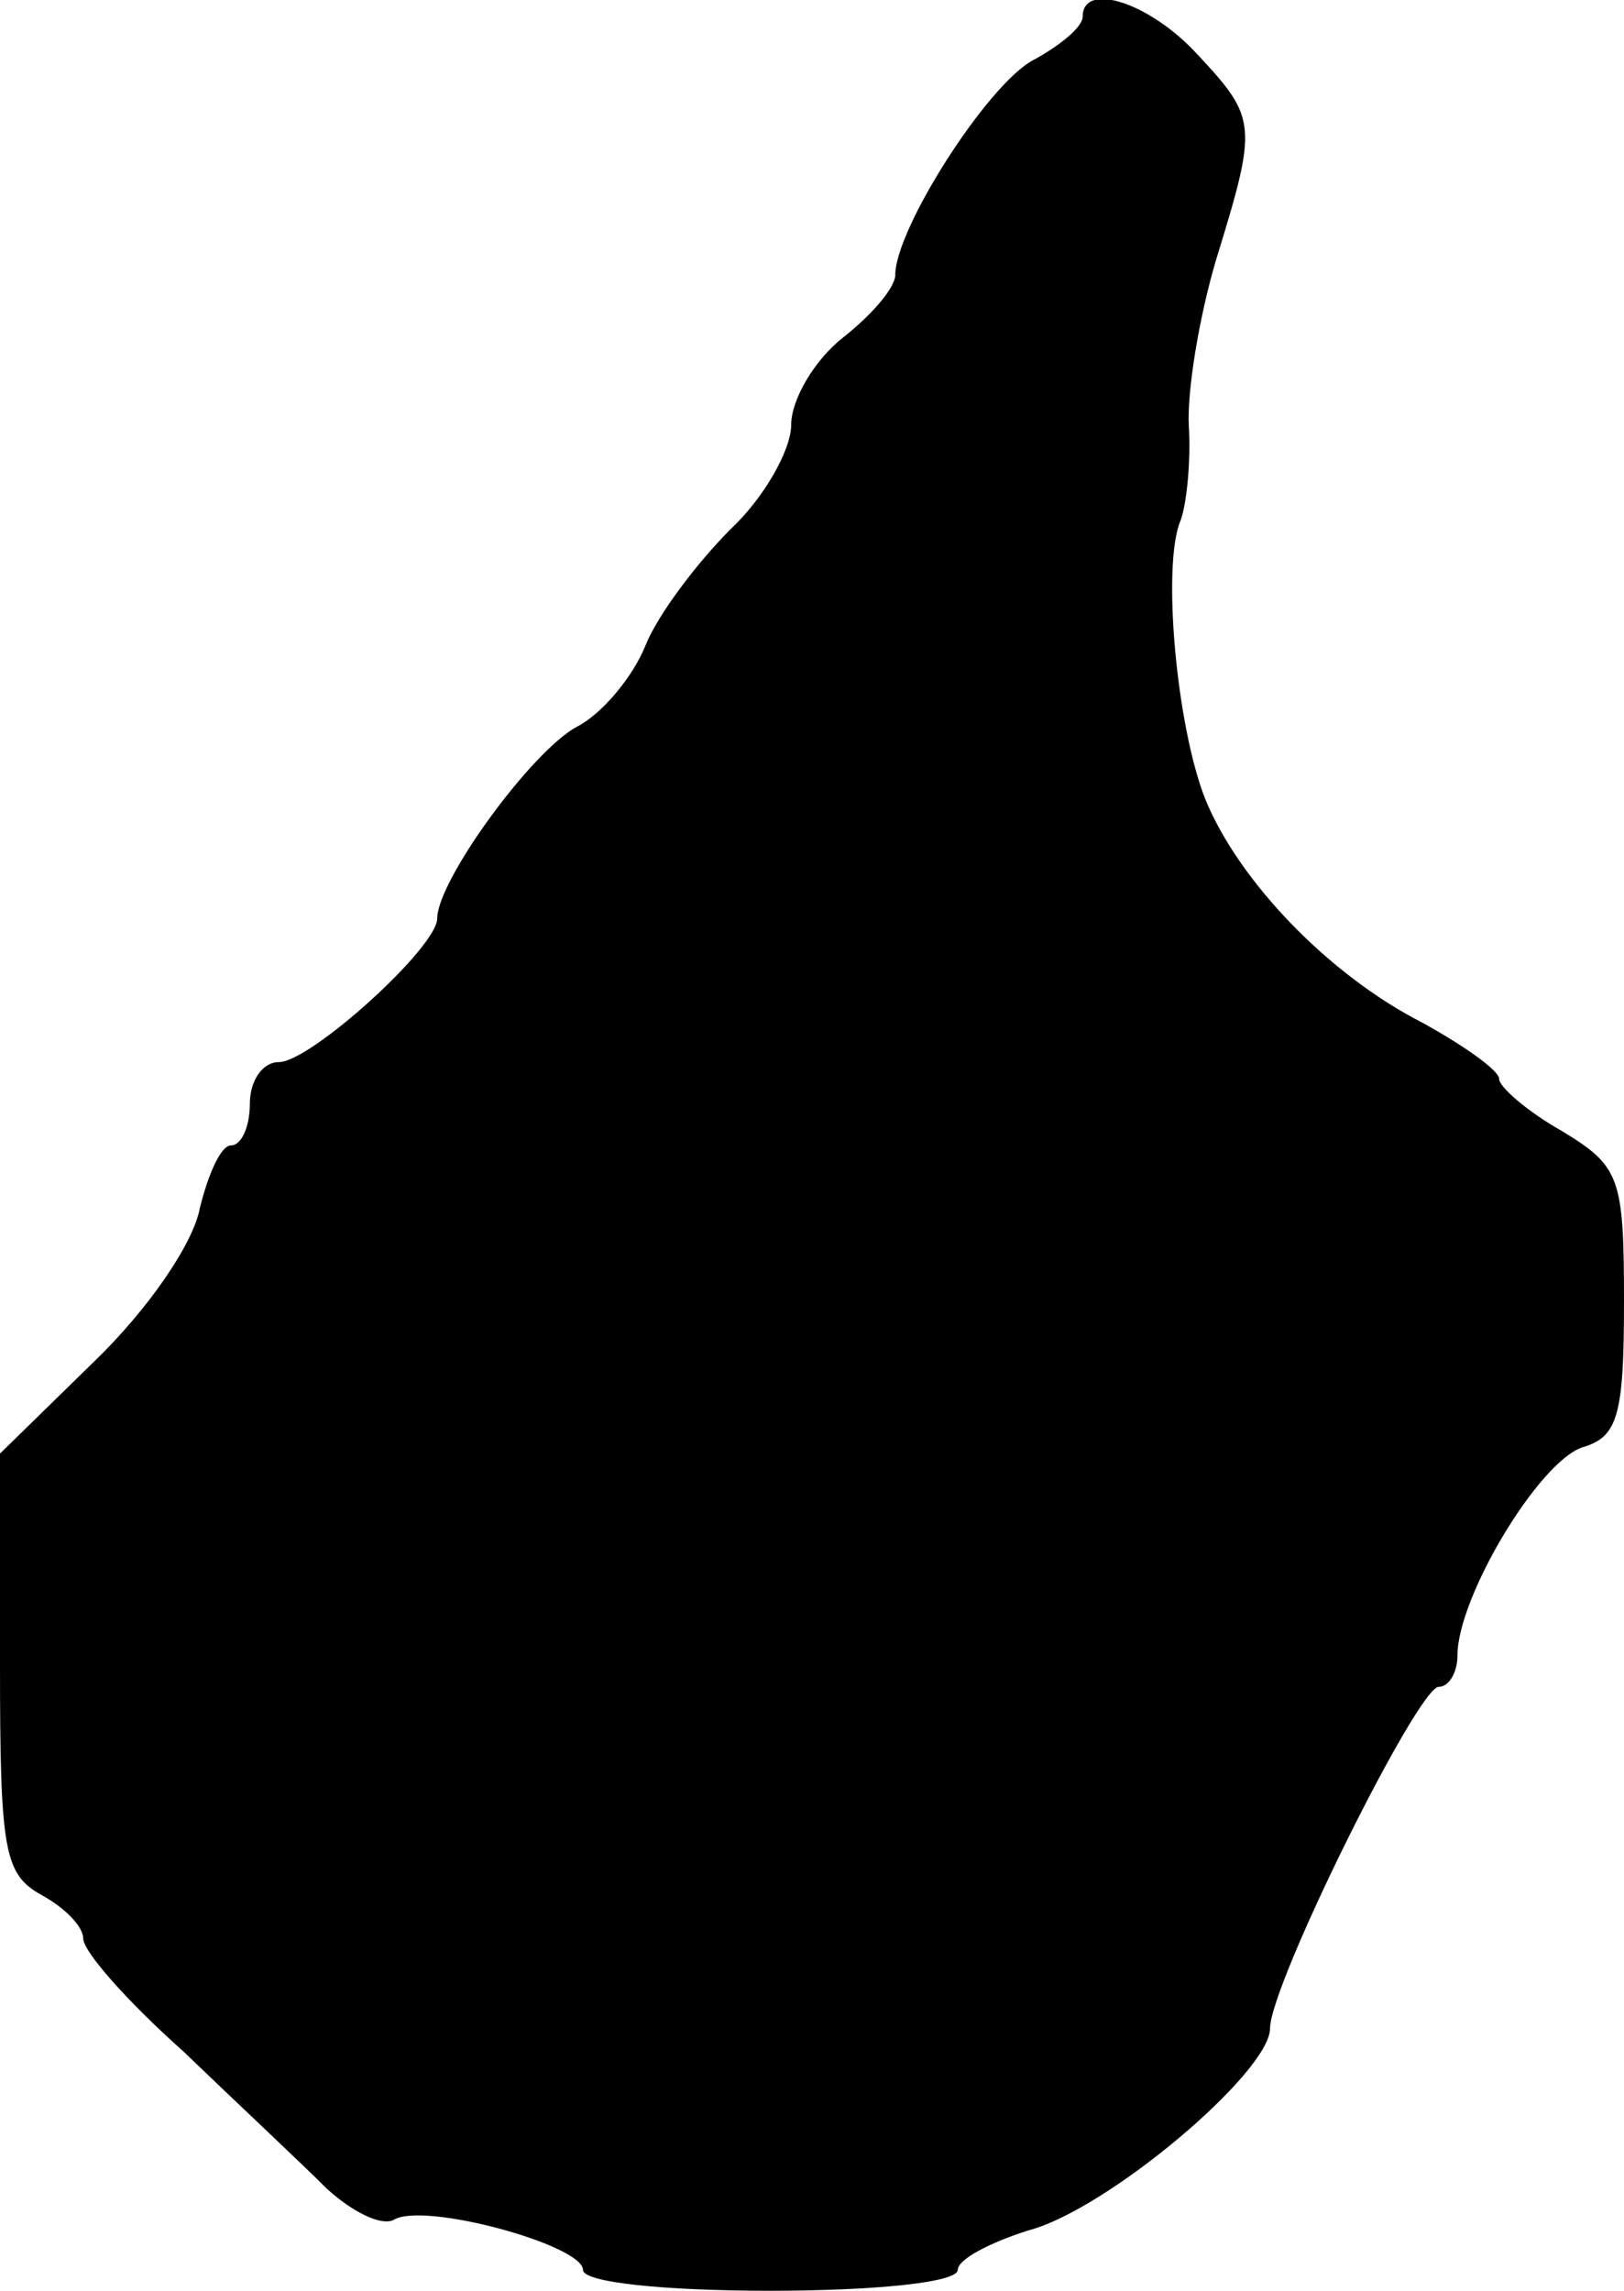 <?xml version="1.0" standalone="no"?>
<!DOCTYPE svg PUBLIC "-//W3C//DTD SVG 20010904//EN"
 "http://www.w3.org/TR/2001/REC-SVG-20010904/DTD/svg10.dtd">
<svg version="1.0" xmlns="http://www.w3.org/2000/svg"
 width="78pt" height="110pt" viewBox="0 0 78 110"
 preserveAspectRatio="xMidYMid meet">
<g transform="translate(0,110) scale(0.1,-0.1)"
fill="#000000" stroke="none">
<path d="M520 1092 c0 -5 -11 -14 -24 -21 -22 -12 -66 -81 -66 -103 0 -6 -11
-19 -25 -30 -14 -11 -25 -30 -25 -42 0 -12 -13 -35 -29 -50 -16 -16 -35 -41
-41 -56 -6 -15 -21 -33 -33 -39 -22 -12 -67 -74 -67 -92 0 -14 -61 -69 -76
-69 -8 0 -14 -9 -14 -20 0 -11 -4 -20 -9 -20 -5 0 -11 -14 -15 -30 -3 -17 -25
-49 -51 -74 l-45 -44 0 -101 c0 -90 2 -101 20 -111 11 -6 20 -15 20 -21 0 -6
21 -30 48 -54 26 -25 57 -54 69 -66 12 -11 26 -18 32 -15 14 9 91 -12 91 -24
0 -6 39 -10 90 -10 50 0 90 4 90 10 0 5 15 13 34 19 38 10 116 76 116 97 0 21
71 164 81 164 5 0 9 7 9 15 0 28 39 93 60 100 17 5 20 15 20 70 0 60 -2 65
-30 82 -16 9 -30 21 -30 25 0 4 -17 16 -37 27 -45 23 -88 68 -104 107 -14 35
-21 113 -12 134 3 8 5 29 4 45 -1 17 5 53 13 80 20 65 20 68 -9 99 -23 25 -55
35 -55 18z"/>
</g>
</svg>
